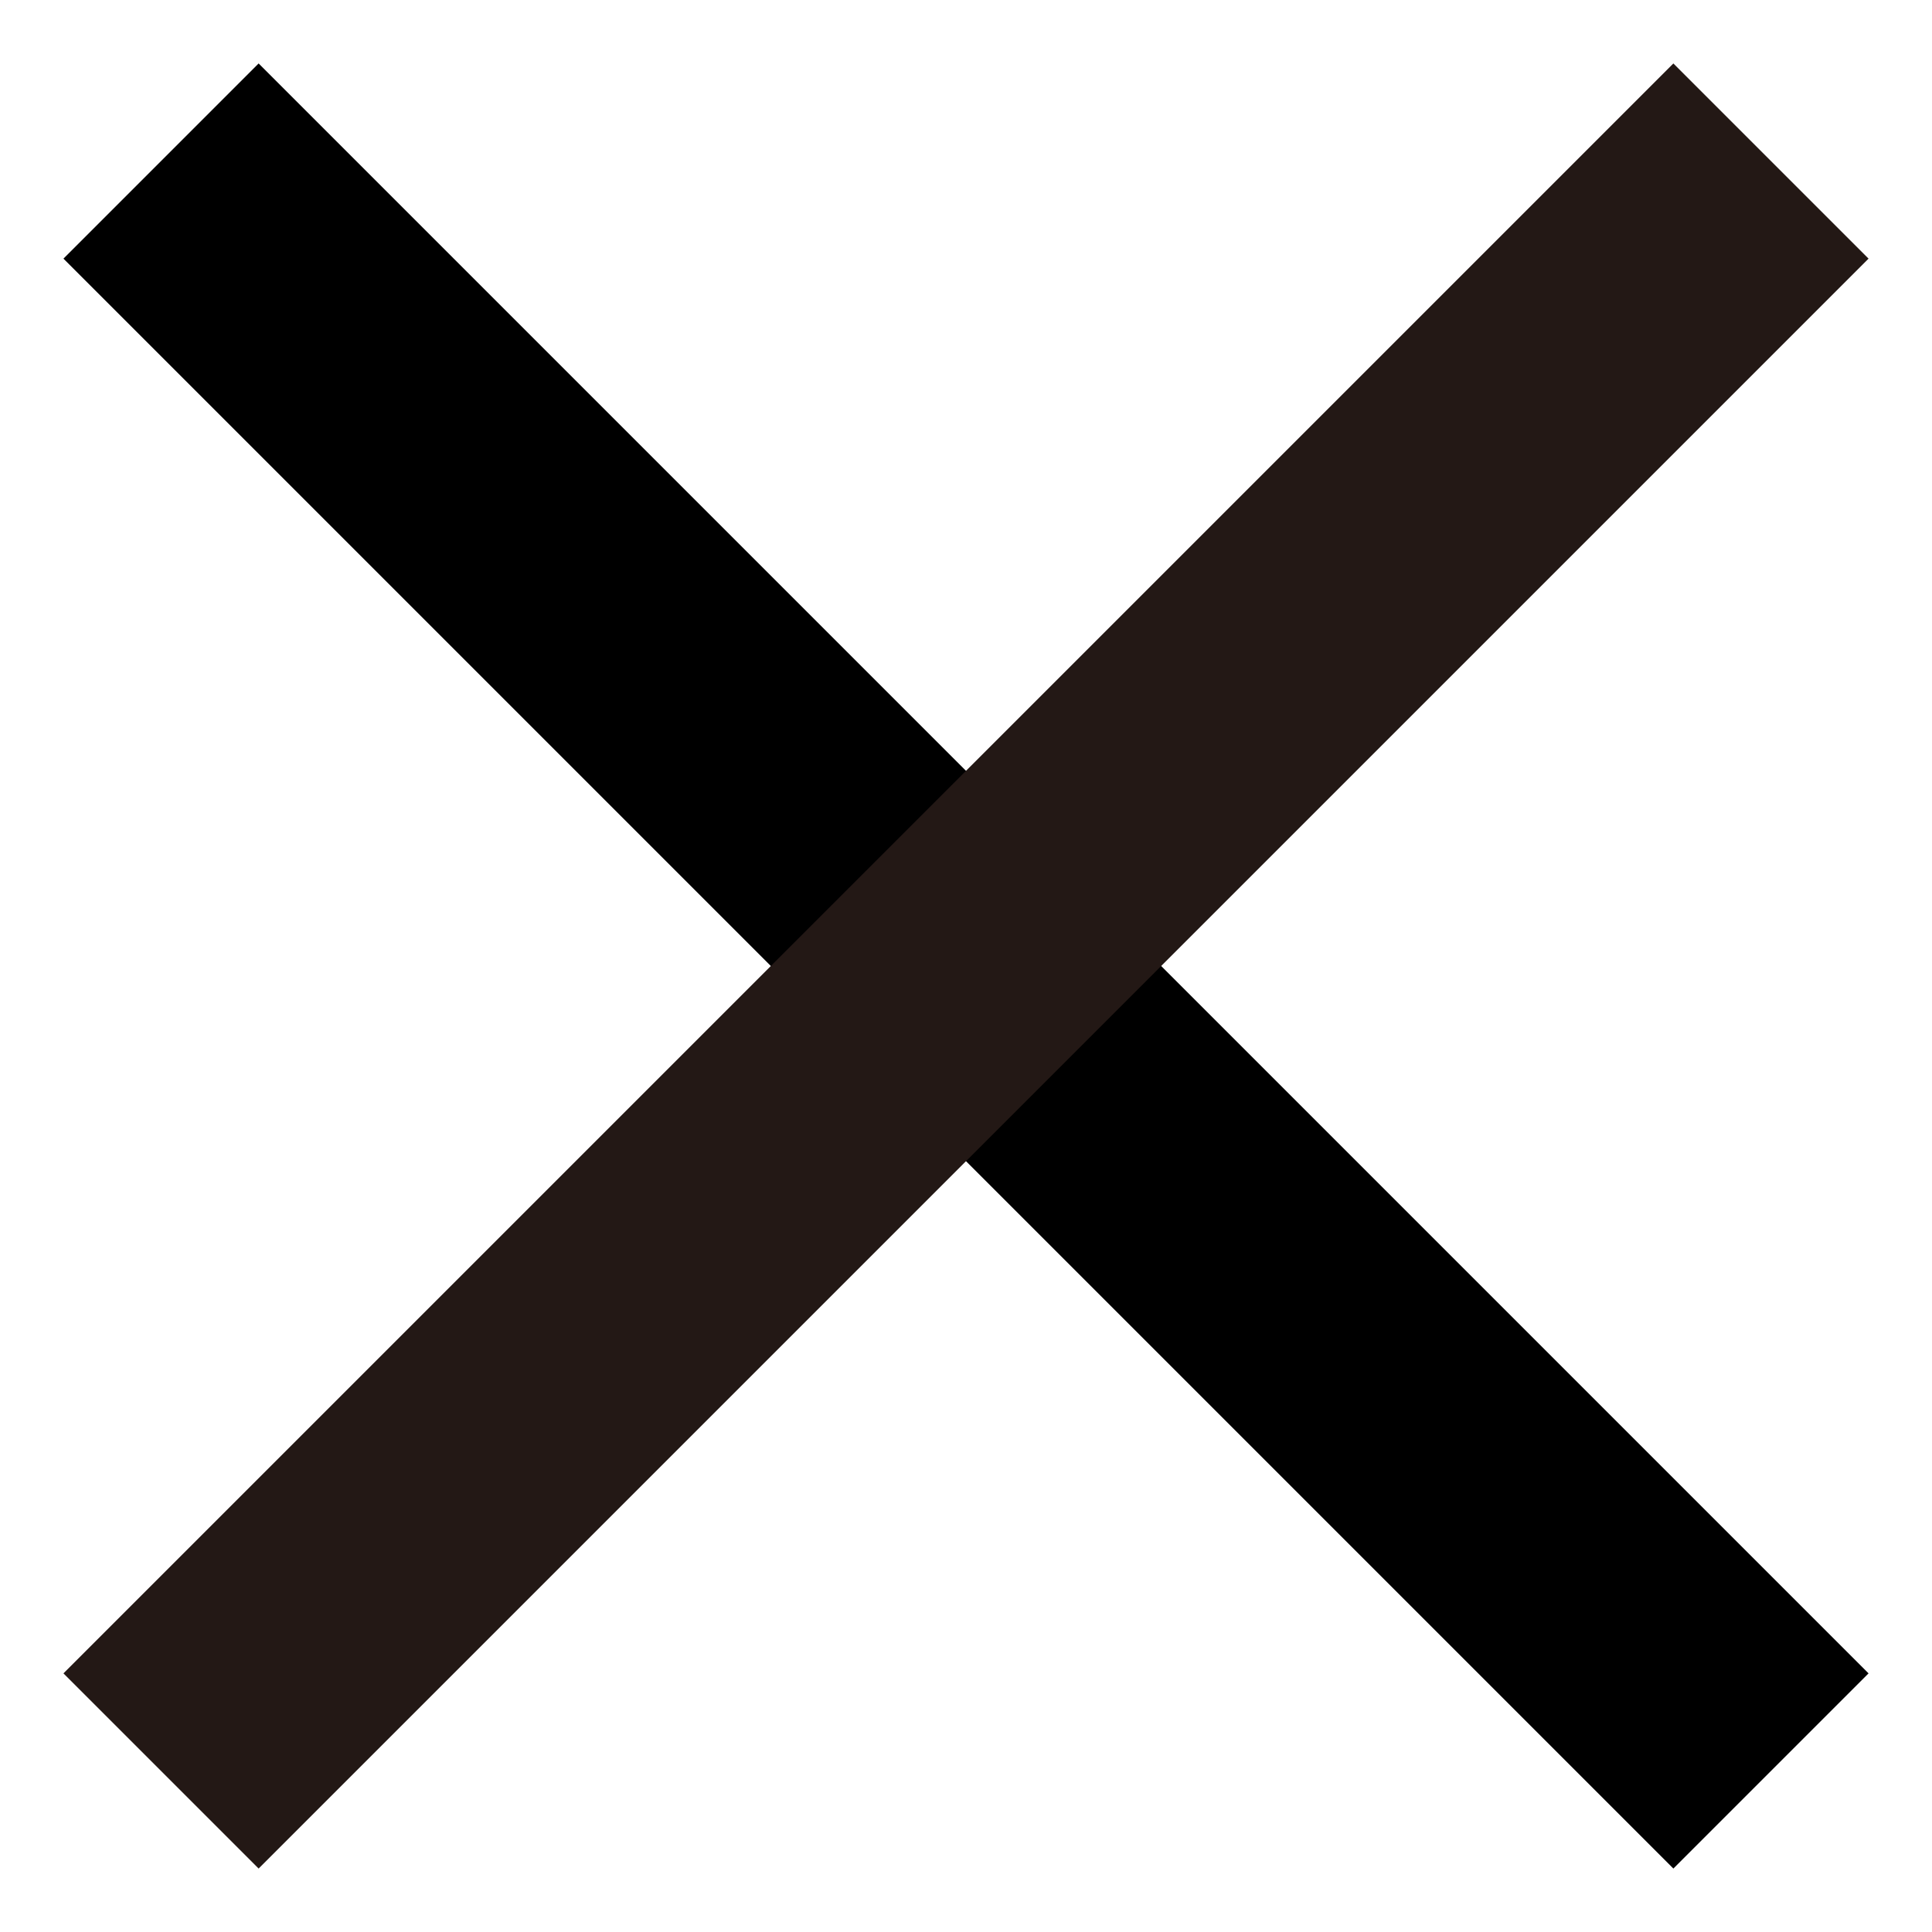 <svg width="14" height="14" viewBox="0 0 14 14" fill="none" xmlns="http://www.w3.org/2000/svg">
<path d="M1.167 1.167L12.833 12.833" stroke="black" stroke-width="2"/>
<path d="M1.167 12.833L12.833 1.167" stroke="#231815" stroke-width="2"/>
</svg>
